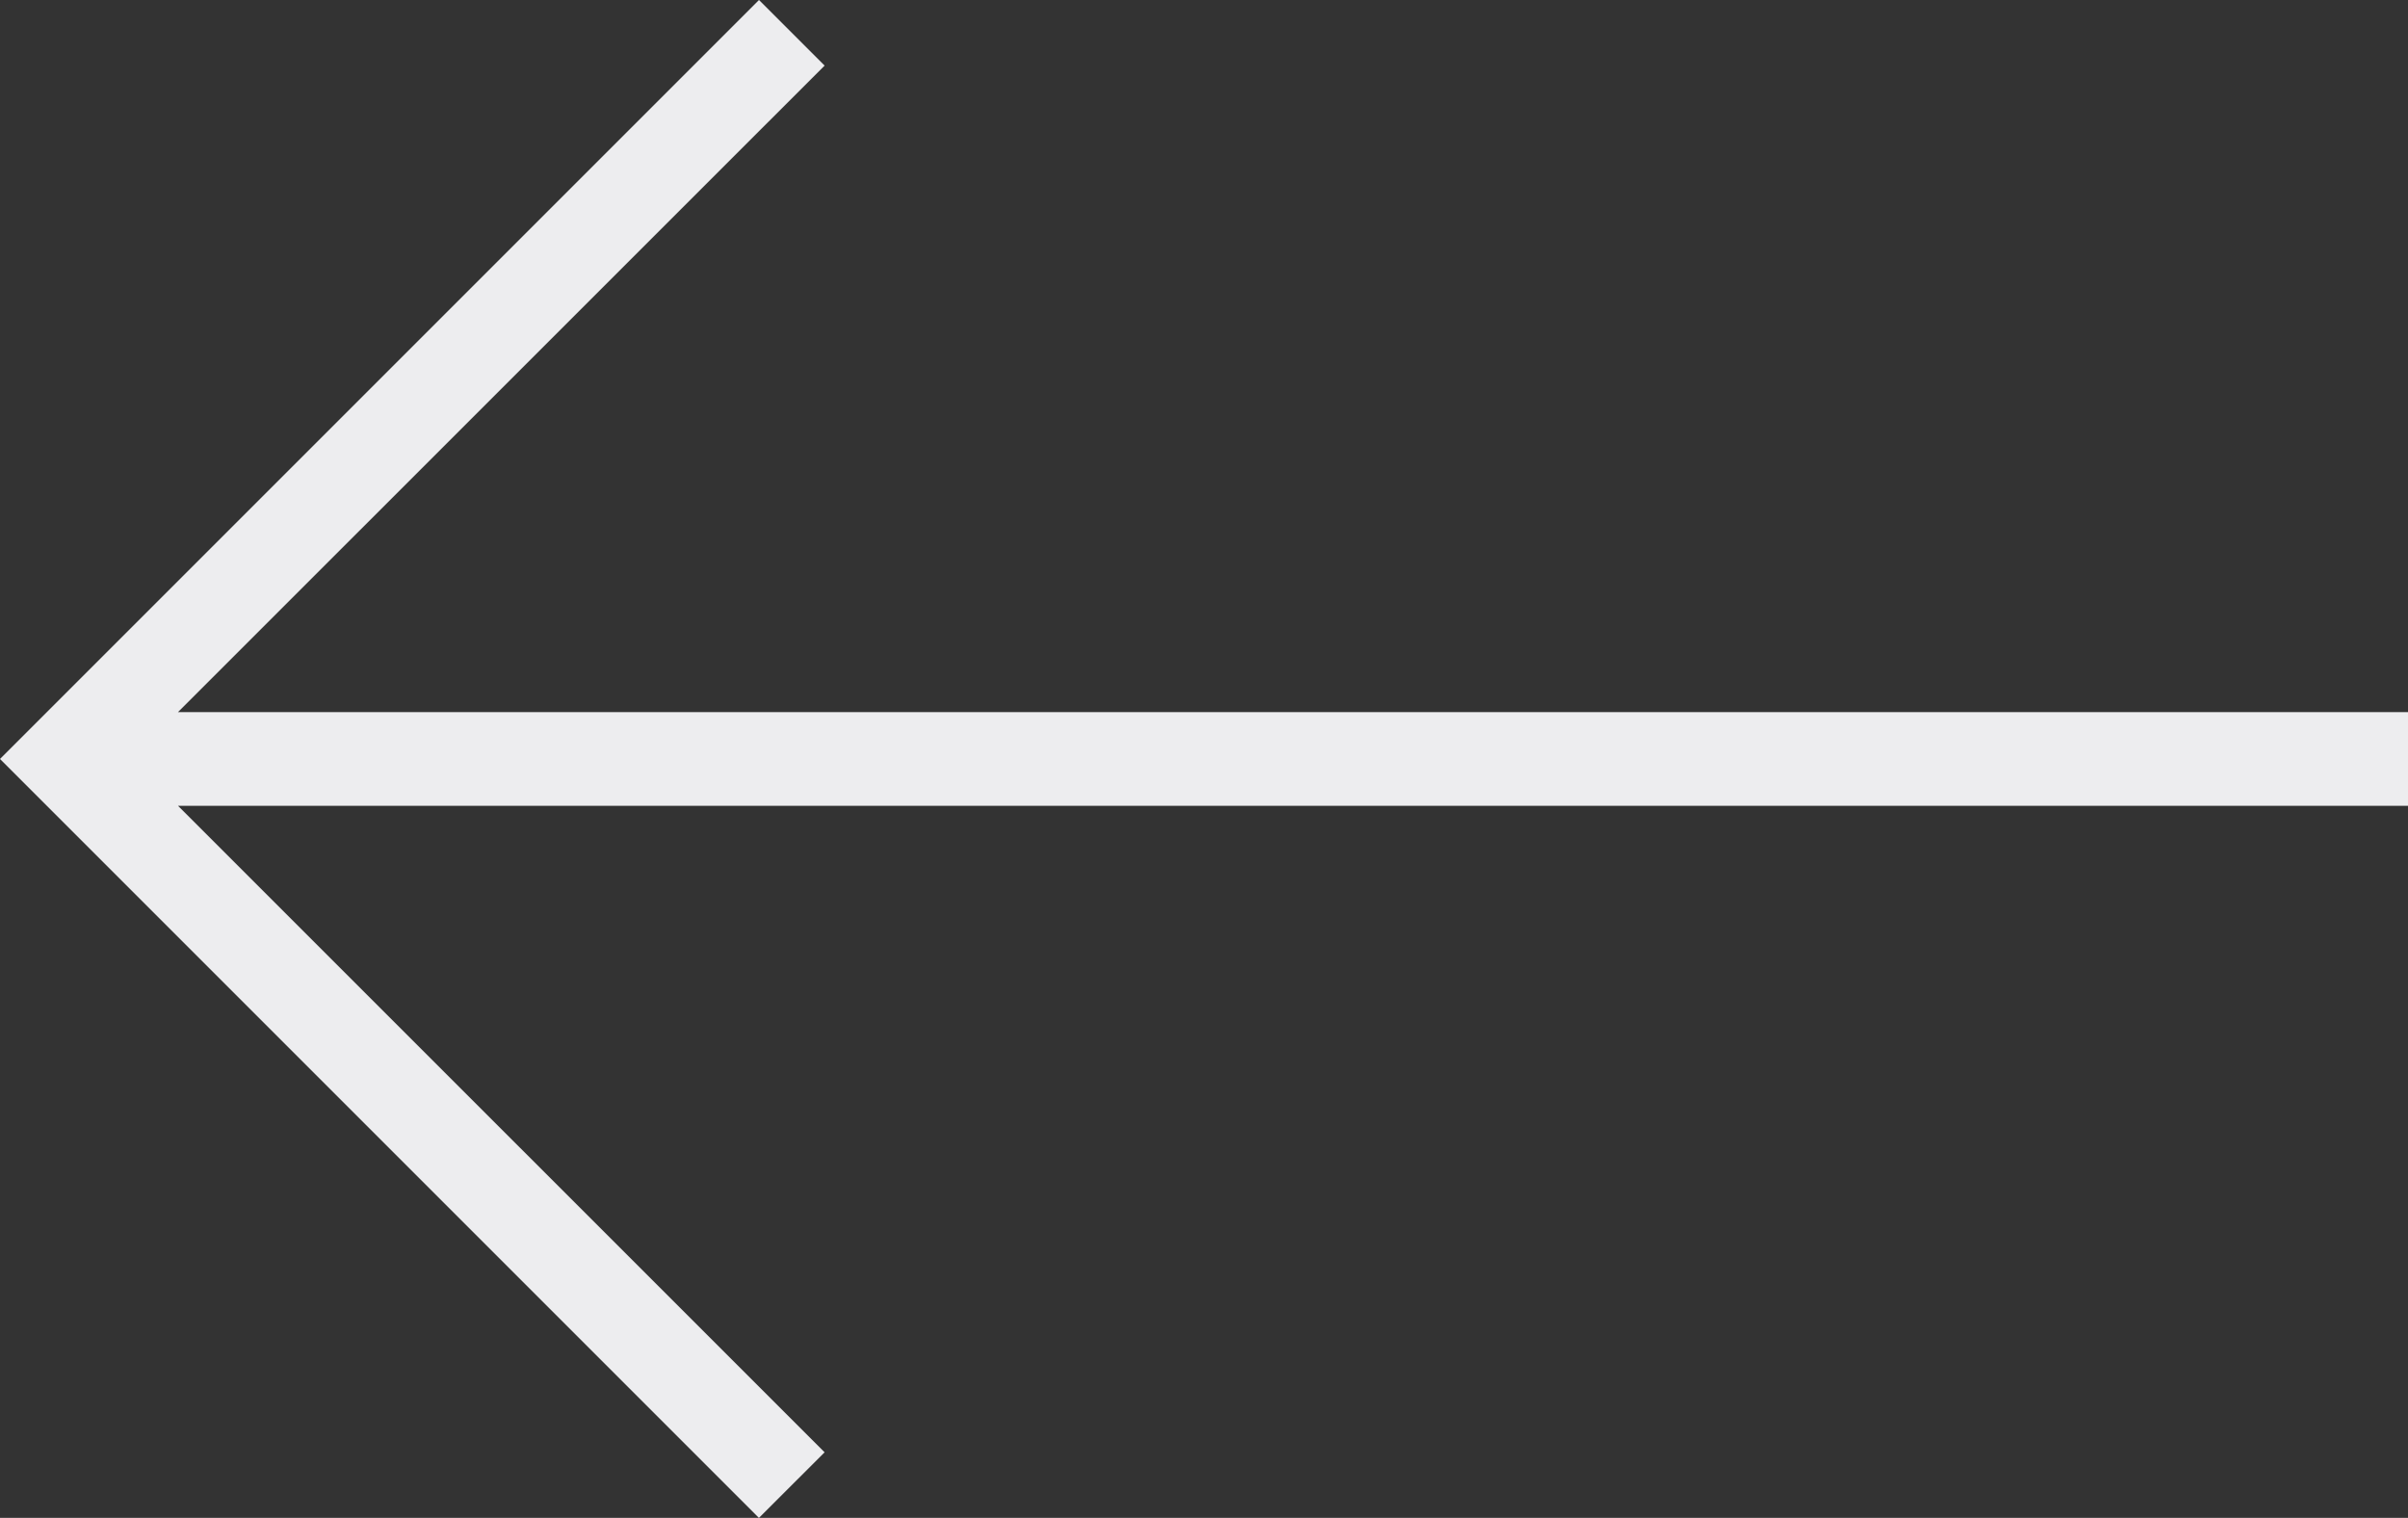 <svg xmlns="http://www.w3.org/2000/svg" width="72.389" height="45.631" viewBox="0 0 72.389 45.631">
  <rect x="0" y="0" width="72.389" height="45.631" fill="#333333" stroke="none"/>
  <path id="Path_91746" data-name="Path 91746" d="M71.9,77.459l1.972,1.972L96.689,56.615,73.874,33.8,71.9,35.772,91.338,55.207H24.3v2.817H91.338Z" transform="translate(96.689 79.431) rotate(180)" fill="#ededef"/>
</svg>
